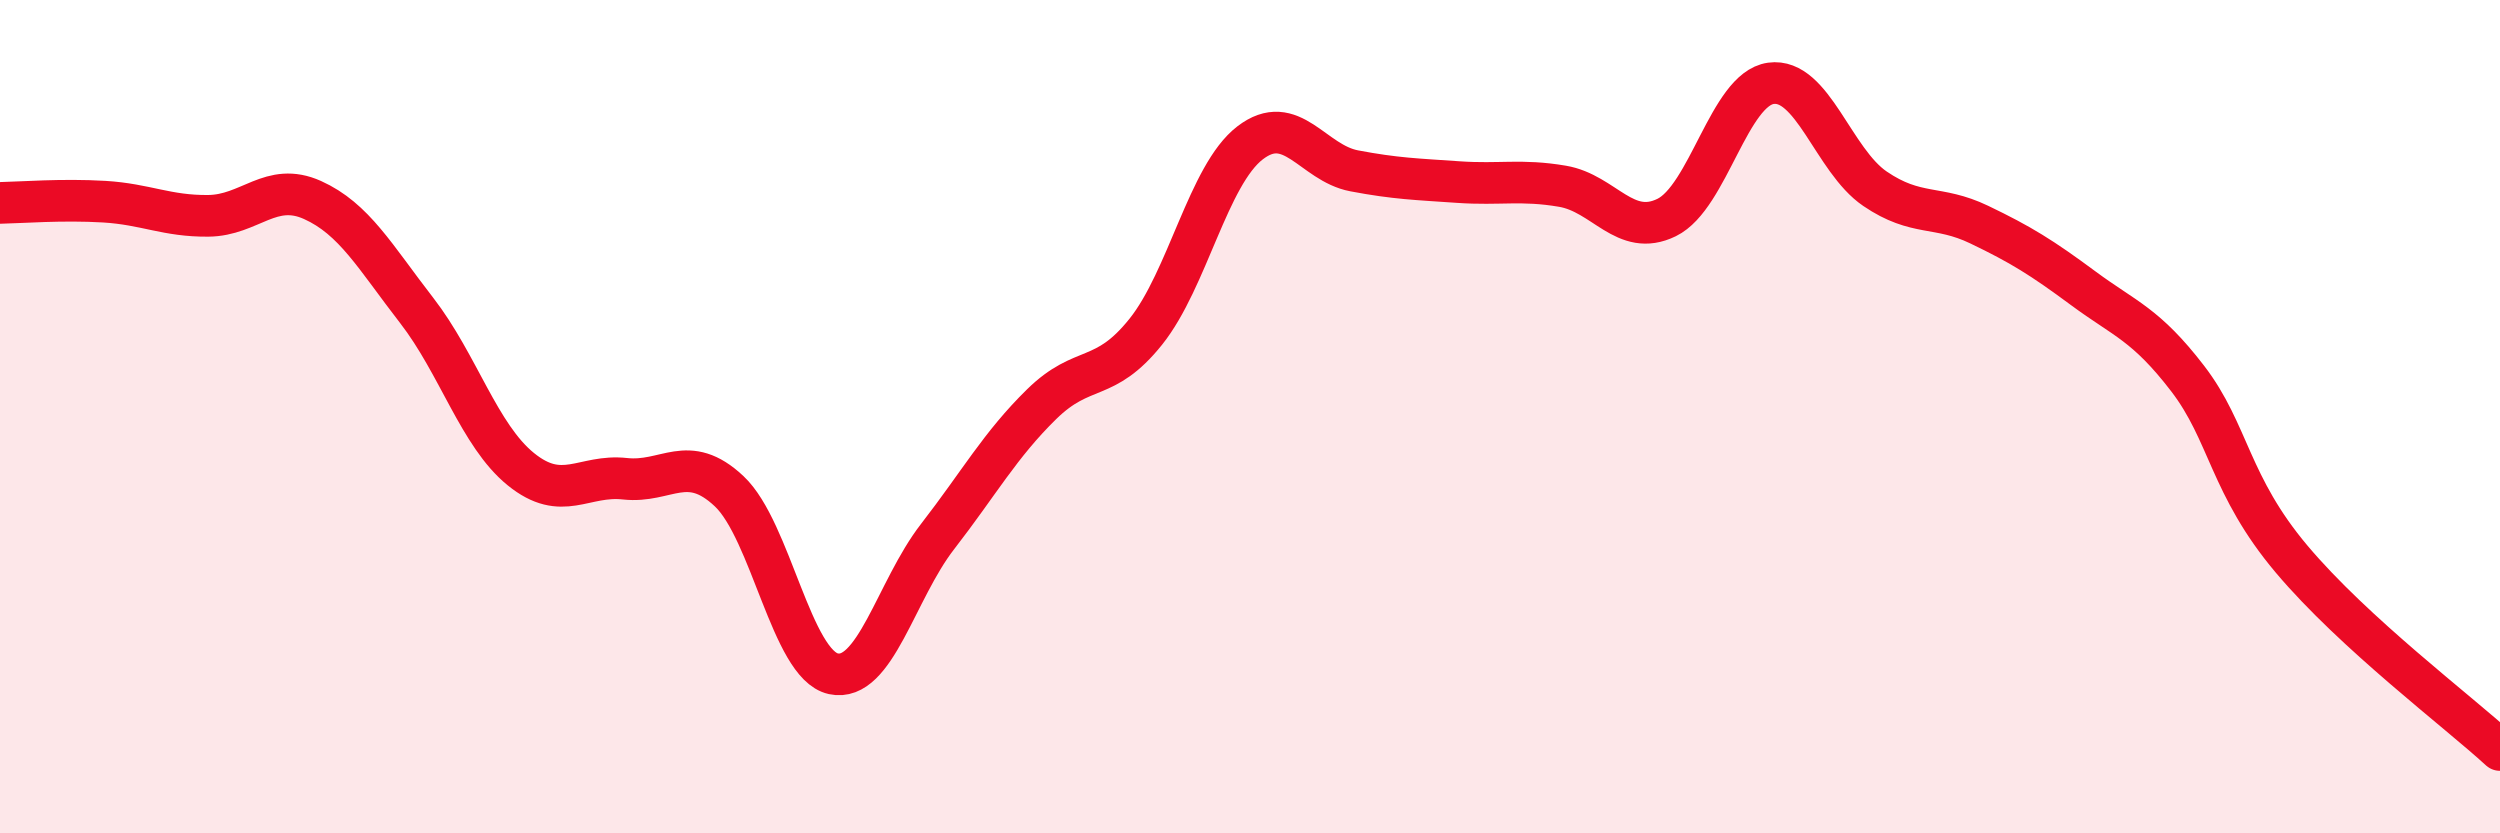 
    <svg width="60" height="20" viewBox="0 0 60 20" xmlns="http://www.w3.org/2000/svg">
      <path
        d="M 0,4.87 C 0.5,4.86 1.5,4.78 2.5,4.84 C 3.5,4.9 4,5.19 5,5.18 C 6,5.17 6.5,4.35 7.5,4.8 C 8.5,5.25 9,6.16 10,7.45 C 11,8.74 11.5,10.45 12.5,11.26 C 13.5,12.07 14,11.38 15,11.49 C 16,11.6 16.5,10.85 17.5,11.79 C 18.5,12.73 19,15.95 20,16.17 C 21,16.39 21.5,14.17 22.5,12.88 C 23.5,11.59 24,10.68 25,9.7 C 26,8.72 26.5,9.21 27.5,7.96 C 28.5,6.71 29,4.2 30,3.43 C 31,2.66 31.5,3.91 32.5,4.1 C 33.5,4.29 34,4.3 35,4.37 C 36,4.44 36.5,4.3 37.5,4.47 C 38.5,4.64 39,5.71 40,5.22 C 41,4.73 41.5,2.14 42.5,2 C 43.5,1.86 44,3.85 45,4.53 C 46,5.21 46.5,4.91 47.5,5.39 C 48.5,5.87 49,6.18 50,6.92 C 51,7.66 51.5,7.78 52.5,9.08 C 53.5,10.38 53.5,11.64 55,13.42 C 56.5,15.2 59,17.08 60,18L60 20L0 20Z"
        fill="#EB0A25"
        opacity="0.1"
        stroke-linecap="round"
        stroke-linejoin="round"
      />
      <path
        d="M 0,4.87 C 0.5,4.86 1.5,4.78 2.5,4.84 C 3.5,4.9 4,5.19 5,5.18 C 6,5.17 6.5,4.35 7.5,4.8 C 8.5,5.25 9,6.16 10,7.45 C 11,8.74 11.5,10.45 12.5,11.26 C 13.5,12.07 14,11.38 15,11.49 C 16,11.6 16.5,10.85 17.5,11.79 C 18.5,12.73 19,15.95 20,16.17 C 21,16.39 21.5,14.17 22.5,12.88 C 23.5,11.59 24,10.68 25,9.7 C 26,8.72 26.5,9.21 27.5,7.96 C 28.5,6.71 29,4.2 30,3.43 C 31,2.66 31.5,3.91 32.5,4.1 C 33.5,4.29 34,4.3 35,4.37 C 36,4.44 36.5,4.3 37.5,4.47 C 38.5,4.64 39,5.71 40,5.22 C 41,4.73 41.5,2.14 42.5,2 C 43.5,1.86 44,3.85 45,4.53 C 46,5.21 46.5,4.91 47.5,5.39 C 48.5,5.87 49,6.18 50,6.92 C 51,7.66 51.5,7.78 52.5,9.08 C 53.5,10.38 53.5,11.64 55,13.42 C 56.5,15.2 59,17.08 60,18"
        stroke="#EB0A25"
        stroke-width="1"
        fill="none"
        stroke-linecap="round"
        stroke-linejoin="round"
      />
    </svg>
  
